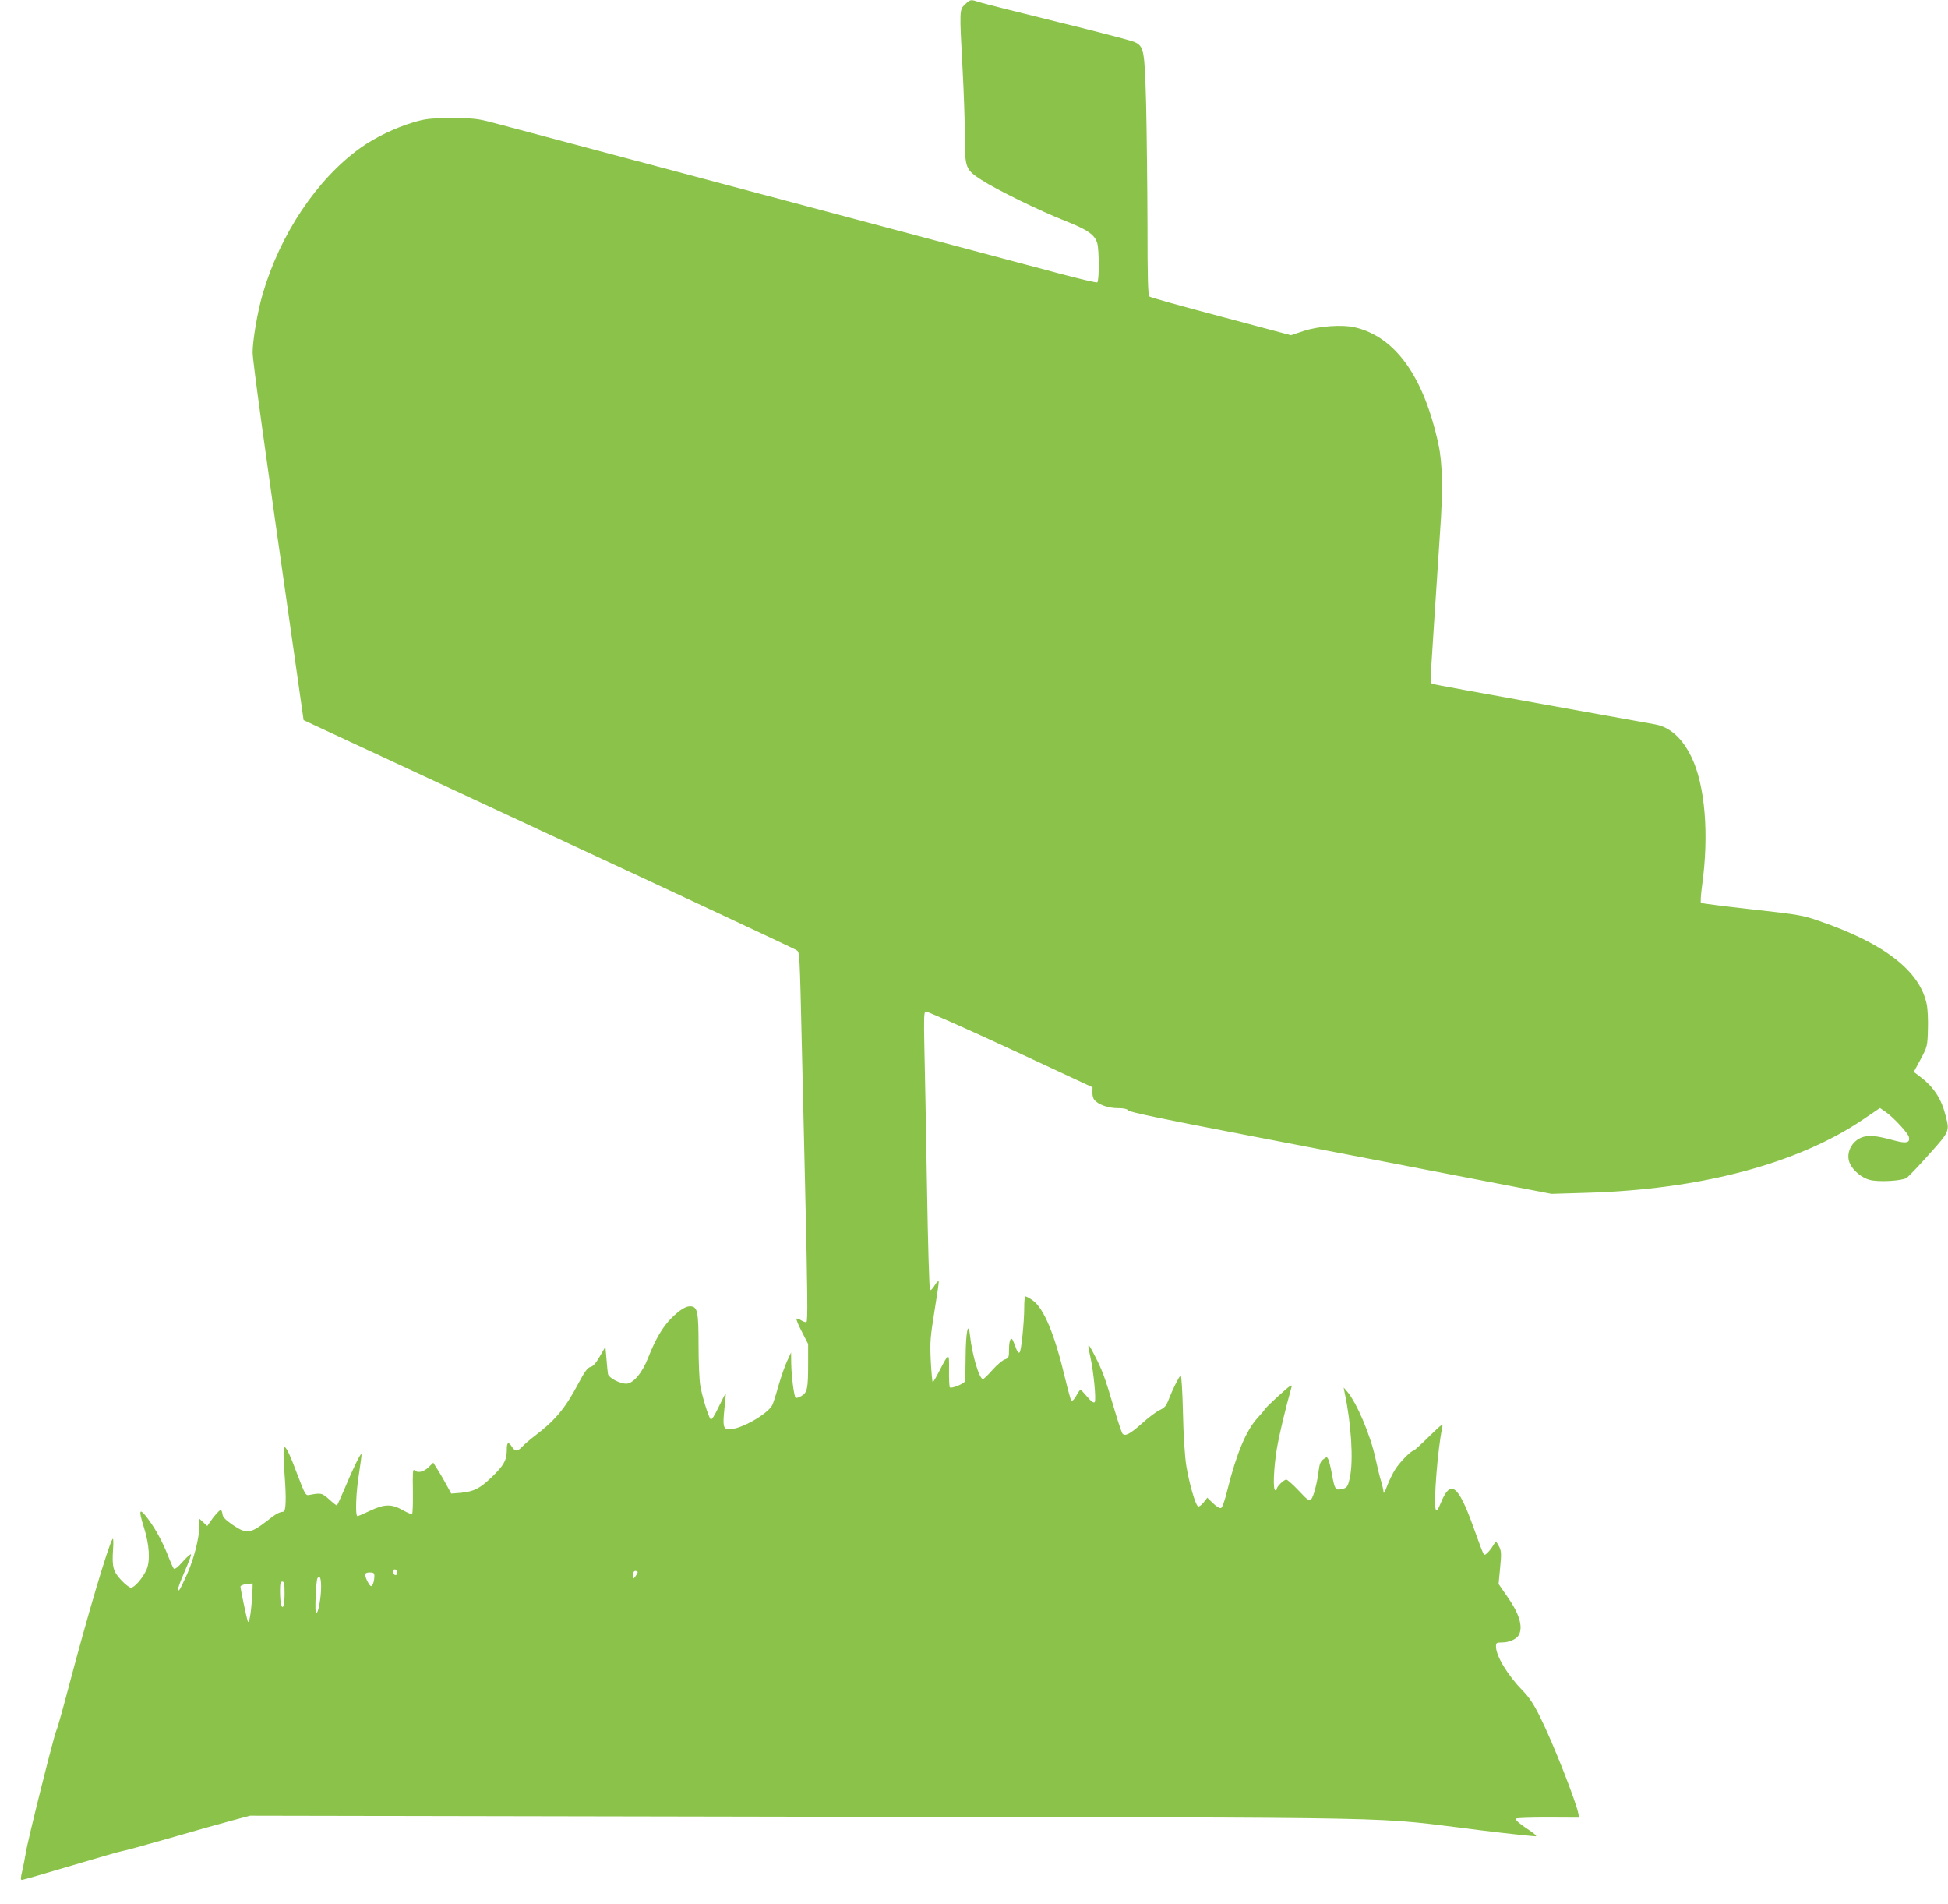 <?xml version="1.0" standalone="no"?>
<!DOCTYPE svg PUBLIC "-//W3C//DTD SVG 20010904//EN"
 "http://www.w3.org/TR/2001/REC-SVG-20010904/DTD/svg10.dtd">
<svg version="1.0" xmlns="http://www.w3.org/2000/svg"
 width="1280pt" height="1251pt" viewBox="0 0 1280 1251"
 preserveAspectRatio="xMidYMid meet">
<g transform="translate(0,1251) scale(0.1,-0.1)"
fill="#8bc34a" stroke="none">
<path d="M6341 12481 c-37 -35 -37 -32 -16 -426 8 -148 15 -346 15 -438 0
-211 4 -221 109 -289 102 -66 385 -204 550 -269 147 -58 195 -91 211 -147 13
-47 13 -249 0 -257 -5 -3 -119 23 -252 59 -244 65 -3546 944 -3733 994 -89 23
-118 26 -260 26 -144 -1 -169 -4 -250 -28 -115 -34 -250 -99 -343 -165 -288
-205 -532 -569 -647 -966 -33 -113 -65 -301 -65 -380 0 -54 76 -607 269 -1953
l66 -463 1610 -749 c886 -411 1618 -754 1629 -762 21 -16 20 7 36 -683 6 -242
15 -629 20 -860 17 -720 18 -895 9 -900 -4 -3 -20 2 -34 11 -14 9 -28 14 -31
11 -4 -3 12 -42 35 -86 l41 -80 0 -129 c0 -165 -5 -189 -44 -213 -17 -10 -34
-15 -38 -11 -11 11 -27 137 -29 222 l-1 75 -25 -54 c-14 -29 -40 -103 -58
-165 -17 -62 -36 -119 -41 -128 -36 -62 -207 -158 -283 -158 -38 0 -43 22 -31
135 5 50 10 95 9 100 0 6 -20 -32 -45 -84 -27 -58 -48 -91 -54 -85 -15 15 -58
155 -69 224 -6 36 -11 155 -11 265 0 213 -7 247 -47 253 -32 5 -75 -21 -132
-78 -57 -57 -104 -137 -152 -259 -39 -101 -99 -171 -144 -171 -43 0 -114 38
-120 63 -2 12 -7 58 -10 101 l-7 79 -37 -64 c-25 -44 -44 -65 -61 -69 -19 -4
-38 -30 -82 -113 -85 -160 -151 -239 -283 -339 -33 -25 -71 -58 -84 -72 -31
-33 -46 -33 -67 -1 -24 37 -34 31 -34 -20 0 -67 -19 -102 -98 -178 -80 -77
-117 -95 -205 -104 l-62 -5 -29 53 c-16 30 -42 76 -59 102 l-30 48 -31 -30
c-33 -32 -73 -40 -94 -19 -9 9 -11 -23 -9 -134 1 -81 -1 -149 -5 -153 -4 -4
-31 7 -61 24 -74 42 -121 41 -216 -4 -40 -19 -77 -35 -82 -35 -16 0 -10 160
11 285 10 65 17 121 15 123 -6 6 -57 -99 -110 -226 -26 -61 -49 -112 -52 -112
-3 0 -26 18 -51 41 -48 42 -51 43 -136 27 -17 -2 -26 15 -63 112 -60 161 -85
212 -96 201 -6 -6 -5 -73 3 -179 12 -158 9 -241 -8 -243 -29 -3 -47 -13 -103
-57 -115 -89 -138 -92 -231 -29 -47 33 -64 50 -66 70 -2 15 -7 27 -12 27 -9 0
-44 -40 -71 -80 l-17 -25 -26 24 -26 24 0 -49 c-1 -77 -34 -210 -80 -314 -23
-52 -46 -99 -51 -104 -21 -22 -7 26 36 124 25 57 43 106 40 109 -4 3 -28 -19
-55 -49 -31 -36 -52 -51 -58 -45 -5 6 -19 37 -32 70 -38 99 -85 186 -136 255
-59 79 -66 66 -29 -52 37 -117 43 -221 18 -279 -25 -56 -79 -119 -103 -119 -9
0 -38 22 -63 49 -54 57 -62 89 -54 204 3 49 2 75 -4 66 -29 -47 -163 -498
-288 -972 -39 -148 -75 -276 -81 -286 -14 -27 -189 -725 -200 -801 -6 -36 -17
-91 -24 -122 -11 -45 -11 -58 -2 -58 7 0 155 43 330 95 174 52 324 95 332 95
8 0 146 38 307 84 161 47 346 99 411 116 l119 32 3671 -7 c4145 -7 3658 3
4416 -89 195 -24 359 -41 363 -39 5 3 -16 21 -45 40 -62 41 -88 63 -88 75 0 5
93 8 208 8 l207 -1 -3 22 c-12 74 -167 469 -252 639 -43 87 -72 130 -118 177
-96 99 -172 224 -172 286 0 25 3 27 40 27 47 0 95 22 110 49 29 55 3 141 -77
254 l-56 81 10 106 c9 89 8 110 -5 137 -9 18 -18 33 -22 33 -3 0 -13 -12 -22
-28 -9 -15 -25 -35 -36 -45 -19 -17 -20 -17 -37 25 -9 24 -34 91 -55 150 -100
277 -149 312 -214 152 -19 -46 -26 -55 -32 -40 -15 39 12 390 42 535 7 33 3
30 -87 -57 -51 -51 -97 -92 -101 -92 -16 0 -88 -73 -119 -121 -18 -28 -42 -78
-55 -112 -14 -39 -23 -53 -23 -38 -1 13 -8 44 -16 70 -8 25 -24 91 -36 146
-34 159 -125 373 -190 447 l-20 23 5 -27 c45 -208 60 -452 36 -563 -14 -64
-18 -71 -58 -78 -38 -8 -42 -1 -62 108 -7 39 -17 78 -22 88 -8 17 -10 17 -33
0 -18 -14 -25 -31 -30 -73 -10 -82 -34 -173 -50 -190 -13 -12 -23 -5 -82 58
-38 40 -74 72 -81 72 -15 0 -62 -45 -62 -60 0 -5 -4 -10 -10 -10 -17 0 -11
145 10 273 17 98 55 257 97 407 5 19 -14 6 -85 -59 -51 -46 -92 -87 -92 -90 0
-3 -21 -28 -46 -55 -75 -81 -140 -236 -199 -474 -17 -69 -33 -116 -42 -119 -8
-3 -30 10 -52 31 l-38 37 -25 -32 c-14 -17 -30 -29 -36 -25 -18 11 -59 155
-77 267 -10 63 -19 202 -22 351 -3 137 -10 245 -15 242 -11 -7 -53 -91 -78
-156 -17 -44 -27 -56 -59 -71 -22 -10 -73 -48 -113 -84 -82 -74 -117 -92 -133
-70 -5 8 -27 72 -48 143 -70 238 -83 272 -147 394 -33 63 -36 57 -16 -32 23
-104 40 -288 29 -299 -7 -7 -23 4 -49 35 -21 25 -41 46 -44 46 -4 0 -17 -18
-29 -41 -13 -22 -27 -37 -31 -32 -4 4 -22 69 -40 143 -70 296 -141 466 -215
518 -24 17 -46 28 -49 25 -3 -4 -6 -36 -6 -72 0 -95 -19 -284 -30 -295 -6 -6
-13 1 -20 17 -5 15 -15 39 -21 54 -15 39 -29 13 -29 -55 0 -49 -2 -54 -28 -63
-15 -5 -52 -36 -81 -69 -29 -33 -57 -60 -62 -60 -24 0 -71 157 -85 285 -11
104 -28 28 -29 -135 -1 -80 -2 -152 -3 -162 -2 -16 -90 -53 -101 -42 -3 3 -6
53 -5 112 1 120 1 120 -64 -5 -20 -40 -40 -73 -43 -73 -3 0 -9 63 -13 139 -6
127 -3 156 24 326 17 102 30 191 28 197 -2 6 -14 -6 -27 -27 -12 -21 -26 -34
-30 -29 -5 5 -14 313 -20 684 -6 371 -14 780 -17 908 -4 193 -3 233 8 237 8 3
258 -108 556 -246 l541 -252 -1 -33 c-1 -18 5 -41 13 -50 25 -30 91 -54 153
-54 41 0 62 -5 70 -15 8 -11 229 -57 761 -159 413 -80 1036 -199 1385 -267
l635 -122 230 7 c747 21 1385 190 1816 481 l112 76 39 -27 c50 -35 144 -136
151 -163 9 -37 -15 -44 -85 -26 -111 30 -152 36 -197 30 -85 -12 -140 -107
-105 -180 21 -46 78 -93 129 -106 57 -16 215 -7 243 13 13 8 79 78 147 154
137 153 136 151 109 256 -29 114 -79 189 -174 260 l-35 26 45 83 c44 83 45 86
48 195 2 62 -1 136 -8 167 -45 219 -279 400 -707 547 -106 37 -134 42 -441 76
-180 20 -330 39 -335 43 -4 4 -1 54 7 112 47 337 20 660 -69 844 -60 125 -141
198 -238 216 -28 5 -366 66 -750 135 -384 69 -705 128 -714 131 -13 5 -15 20
-9 102 3 53 11 166 16 251 25 386 31 476 42 640 20 275 17 455 -10 580 -96
446 -283 708 -551 770 -82 19 -238 8 -337 -25 l-82 -27 -458 122 c-253 67
-465 126 -471 132 -10 8 -13 116 -13 477 -1 256 -5 611 -9 787 -10 358 -14
379 -76 408 -18 9 -244 68 -502 131 -257 63 -489 122 -515 130 -61 20 -61 20
-97 -14z m-3731 -10302 c0 -24 -23 -21 -28 4 -2 10 3 17 12 17 10 0 16 -9 16
-21z m1580 3 c0 -5 -7 -17 -15 -28 -14 -18 -14 -18 -15 9 0 17 5 27 15 27 8 0
15 -4 15 -8z m-1730 -24 c0 -33 -11 -68 -21 -68 -11 0 -39 54 -39 75 0 10 10
15 30 15 24 0 30 -4 30 -22z m-350 -71 c0 -76 -19 -177 -33 -177 -10 0 -1 215
9 232 15 23 24 1 24 -55z m-240 -46 c0 -78 -12 -113 -24 -68 -3 12 -6 50 -6
85 0 48 3 62 15 62 12 0 15 -15 15 -79z m-214 -28 c-7 -108 -20 -177 -28 -153
-8 22 -48 213 -48 227 0 6 17 14 38 16 20 2 39 4 41 5 2 1 1 -42 -3 -95z"/>
</g>
</svg>

